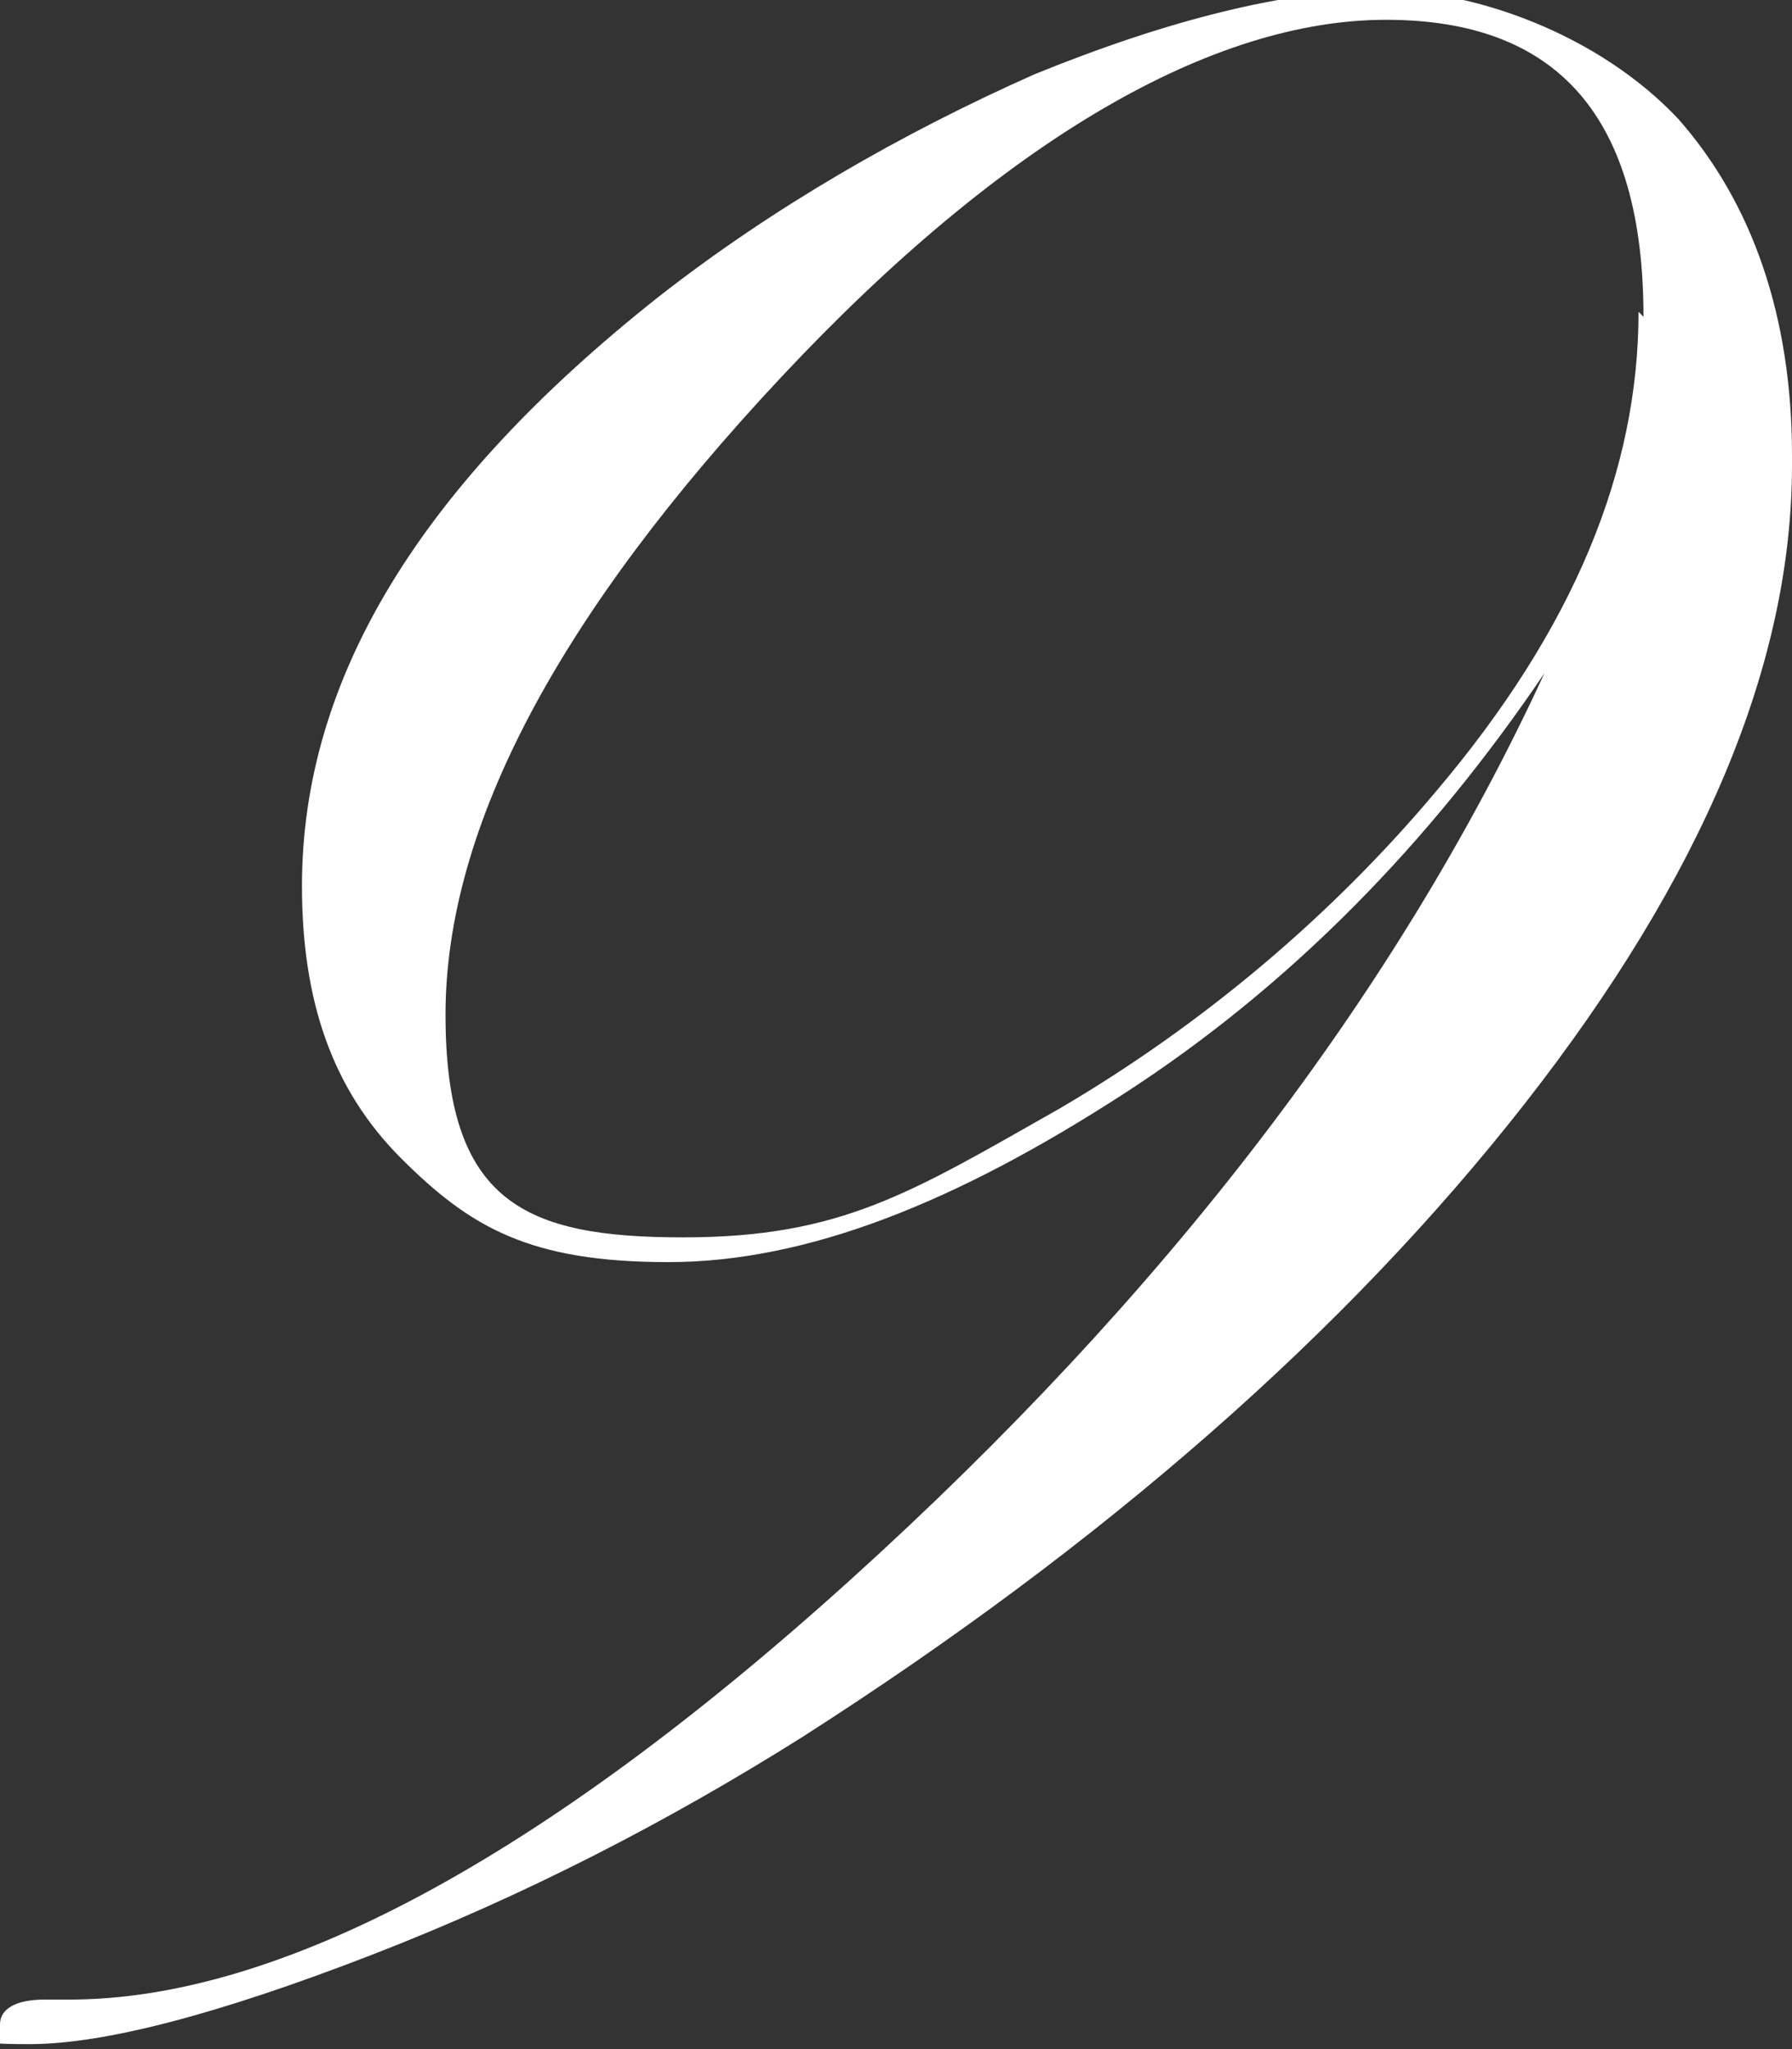 <?xml version="1.0" encoding="UTF-8"?> <svg xmlns="http://www.w3.org/2000/svg" id="_Слой_2" data-name="Слой 2" viewBox="0 0 36.2 41.4"><rect x="0" y="0" width="36.2" height="41.4" fill="#333333" stroke="none"/> <defs> <style> .cls-1 { fill: #fff; } </style> </defs> <g id="_9" data-name="9"> <path class="cls-1" d="m36.2,9.4c0,4-1.8,8.3-5.4,12.9-3.6,4.6-8.5,8.9-14.6,12.8-2.7,1.7-5.6,3.2-8.7,4.4-3.1,1.2-5.4,1.8-6.9,1.8s-.6-.1-.6-.4.3-.5.9-.5h.5c4.2,0,9.5-2.8,15.8-8.5,6.3-5.7,11-11.8,14-18.3-2.3,3.4-5.1,6.3-8.5,8.5-3.4,2.2-6.4,3.4-9.2,3.4s-4-.7-5.4-2.1-2-3.2-2-5.5c0-4.2,2.4-8.1,7.2-11.9,2.3-1.8,4.9-3.3,7.6-4.5,2.7-1.1,5.1-1.7,7-1.7s4.4.9,6,2.6c1.5,1.7,2.3,4,2.3,6.8Zm-3-3c0-4-1.7-6-5.2-6s-7.7,2.4-12.2,7.2c-4.5,4.8-6.8,9.1-6.8,12.9s1.6,4.5,4.8,4.5,4.6-.9,7.6-2.6c2.9-1.7,5.5-3.9,7.6-6.4,2.8-3.3,4.1-6.5,4.1-9.7Z"></path> </g> </svg> 